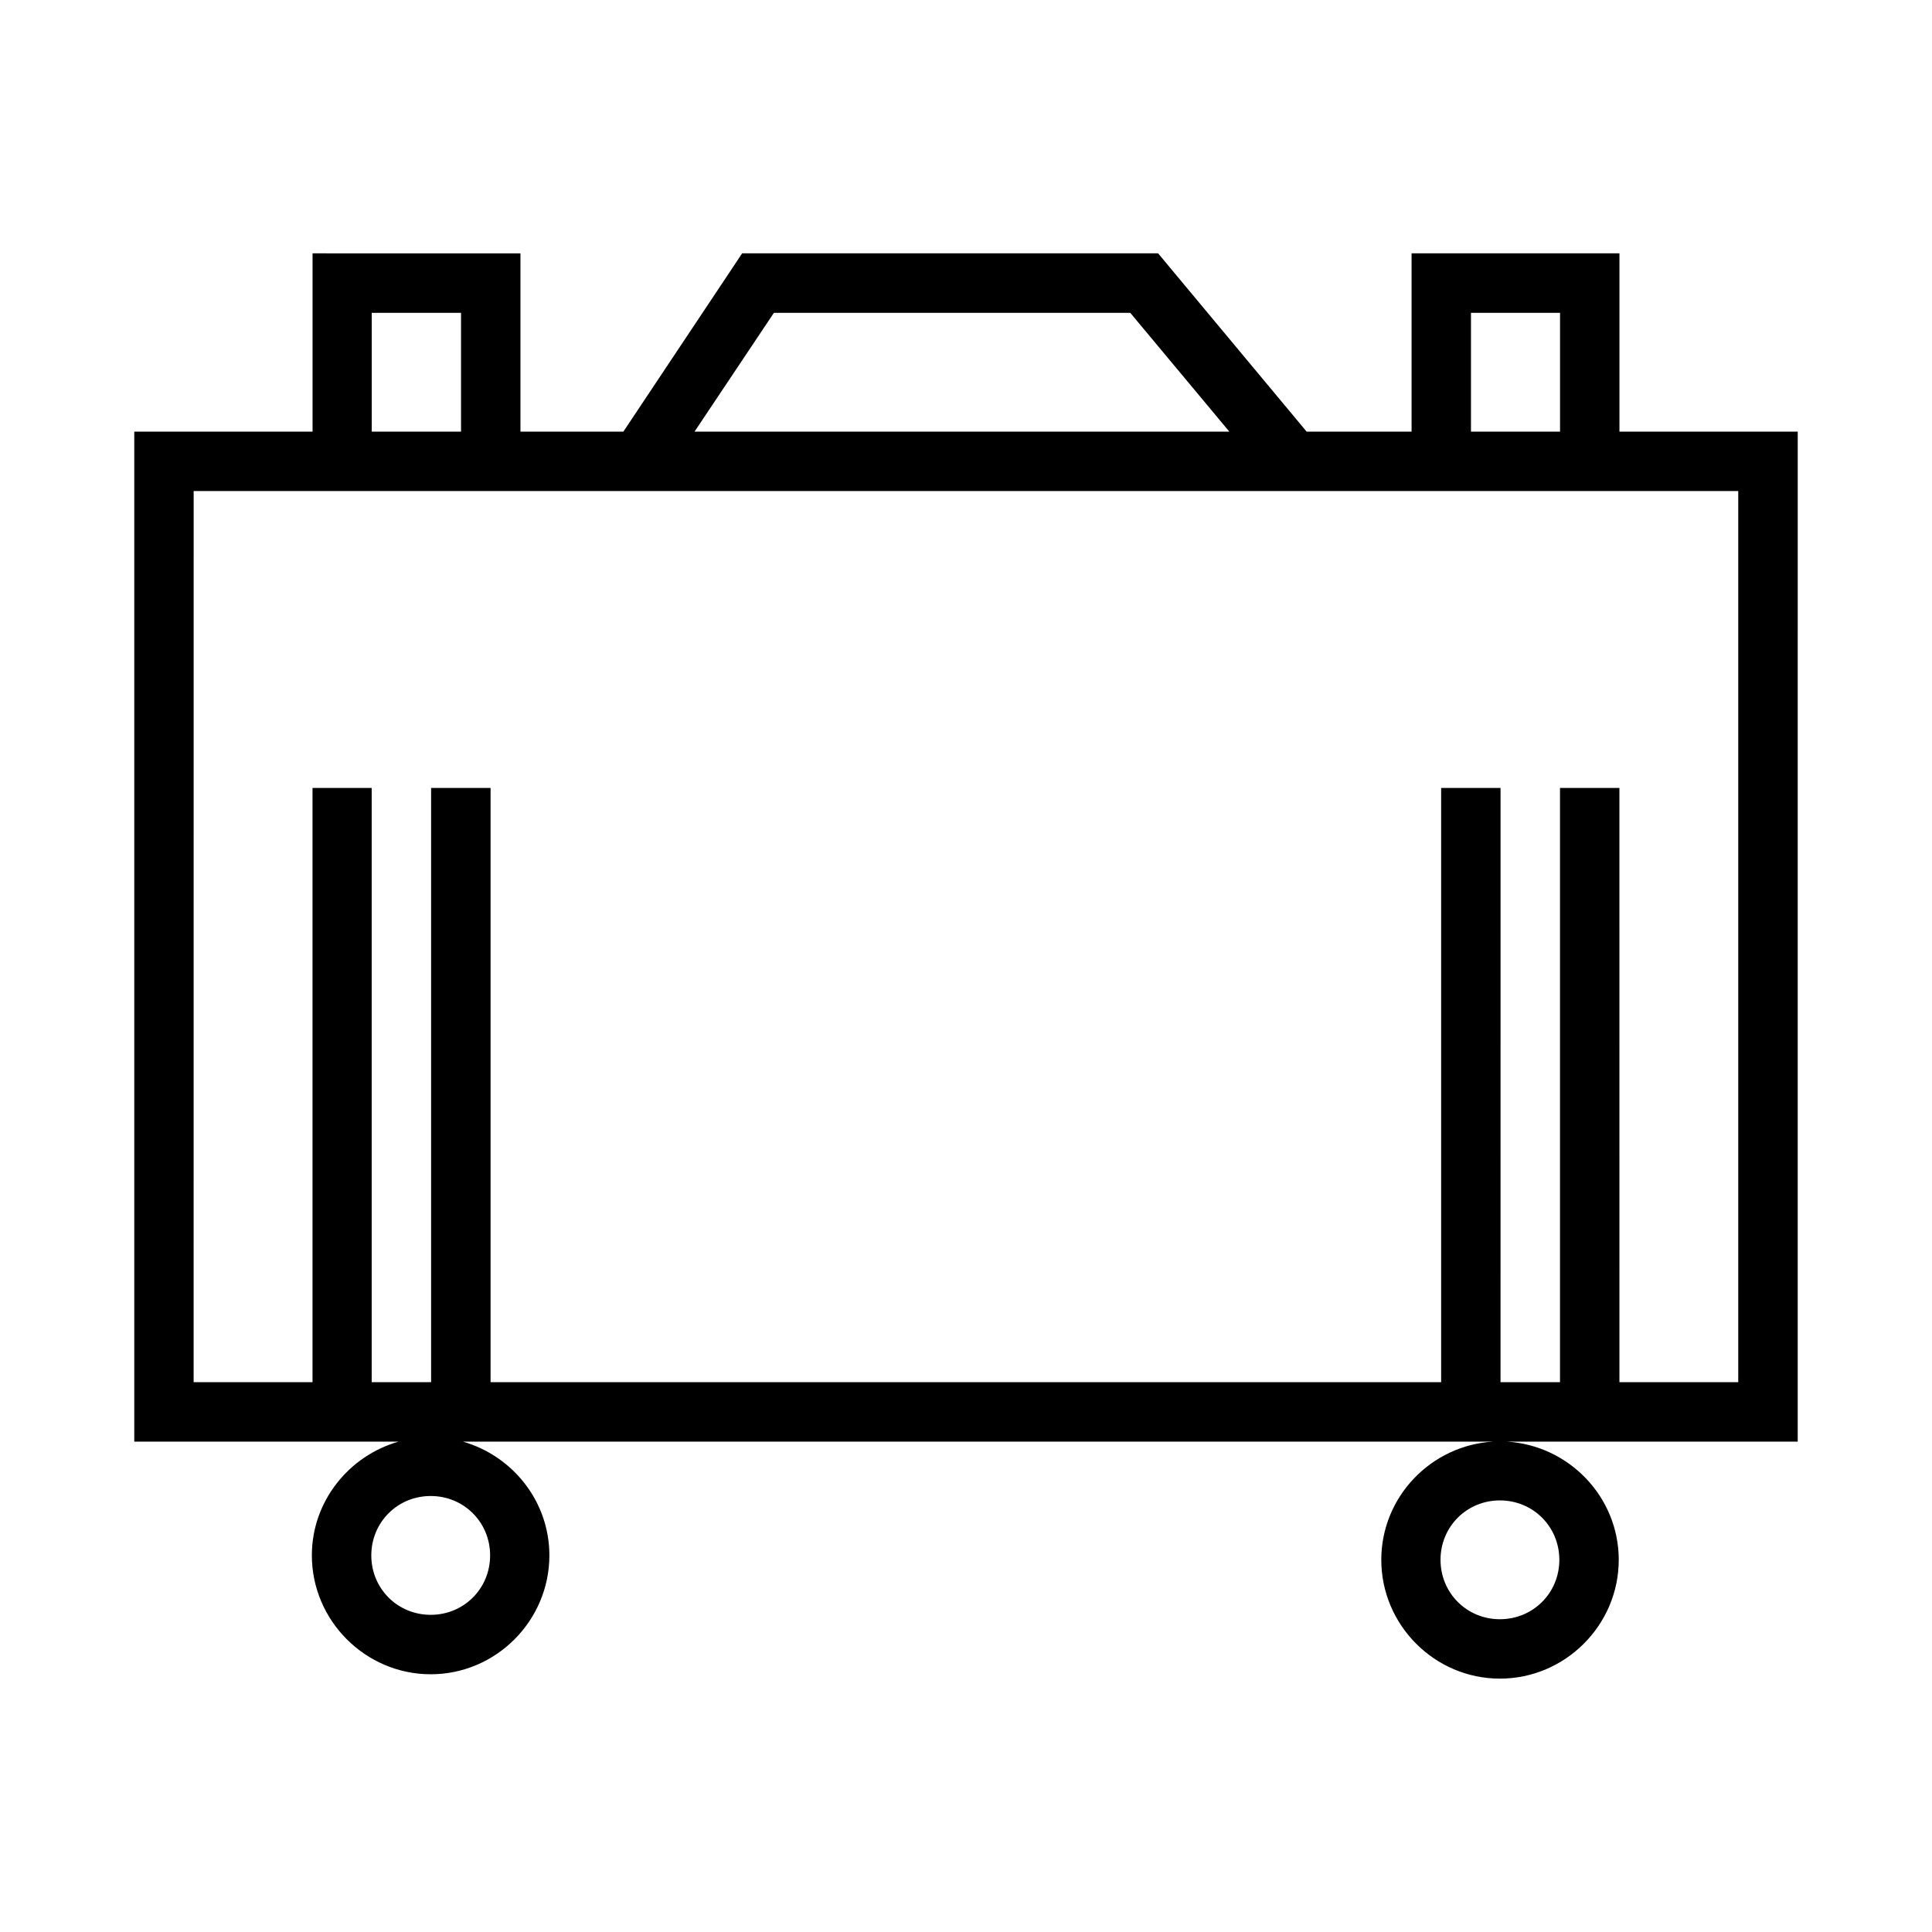 <?xml version="1.0" encoding="UTF-8"?>
<!-- The Best Svg Icon site in the world: iconSvg.co, Visit us! https://iconsvg.co -->
<svg fill="#000000" width="800px" height="800px" version="1.1" viewBox="144 144 512 512" xmlns="http://www.w3.org/2000/svg">
 <path d="m226.83 211.14v47.246h-47.246v267.66h70.031c-13.172 3.769-22.969 15.824-22.969 30.148 0 17.297 14.207 31.504 31.504 31.504 17.297 0 31.441-14.207 31.441-31.504 0-14.324-9.754-26.379-22.91-30.148h273.02c-16.449 0.961-29.645 14.637-29.645 31.32 0 17.297 14.145 31.488 31.441 31.488 17.297 0 31.488-14.191 31.488-31.488 0-16.676-13.227-30.352-29.676-31.32h77.105l0.004-267.66h-47.246v-47.246h-55.09v47.246h-27.812l-39.359-47.246h-110.24l-2.32 3.492-29.152 43.758h-27.273v-47.246zm15.684 15.758h23.664v31.488h-23.664zm106.58 0h94.434l26.262 31.488h-141.73zm184.73 0h23.602v31.488h-23.602zm-338.5 47.23h409.33v236.16h-31.488l-0.004-149.57v-7.902h-15.746v157.47h-15.762l0.004-149.57v-7.902h-15.742v157.47l-251.91 0.004v-157.47h-15.758v157.47h-15.746v-157.47h-15.684v157.47h-31.504zm62.82 266.33c8.789 0 15.742 6.957 15.742 15.742 0 8.789-6.953 15.746-15.742 15.746-8.789 0-15.746-6.957-15.746-15.746 0-8.789 6.957-15.742 15.746-15.742zm283.35 1.168c8.789 0 15.746 6.957 15.746 15.742 0 8.789-6.957 15.742-15.746 15.742-8.789 0-15.742-6.957-15.742-15.742 0-8.789 6.957-15.742 15.742-15.742z"/>
</svg>